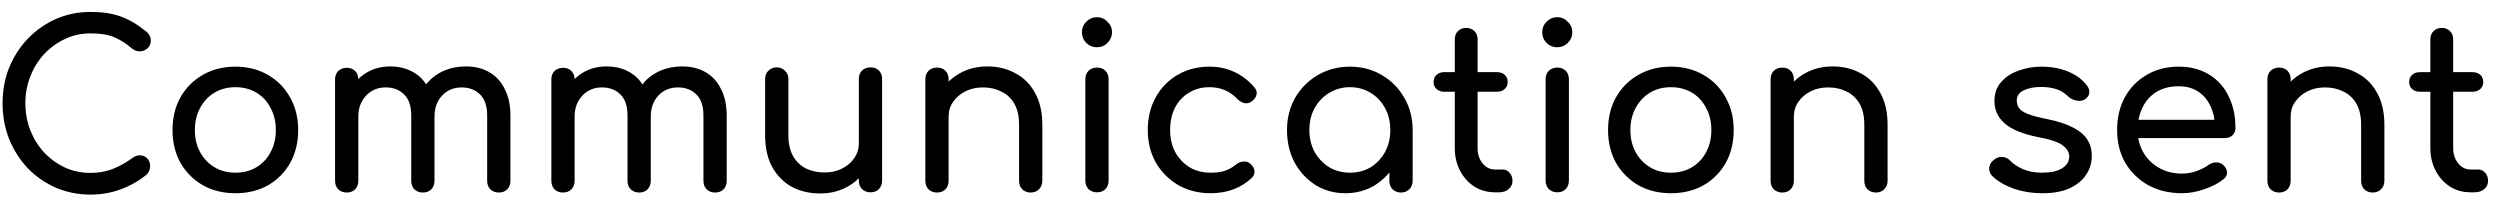<svg width="208" height="17" viewBox="0 0 208 17" fill="none" xmlns="http://www.w3.org/2000/svg">
    <path d="M7.537 16.19C6.513 16.19 5.552 16 4.654 15.621C3.768 15.229 2.99 14.691 2.32 14.008C1.662 13.312 1.144 12.503 0.764 11.579C0.398 10.656 0.214 9.657 0.214 8.582C0.214 7.519 0.398 6.533 0.764 5.622C1.144 4.699 1.662 3.896 2.32 3.213C2.99 2.517 3.768 1.973 4.654 1.581C5.539 1.189 6.5 0.993 7.537 0.993C8.511 0.993 9.346 1.119 10.042 1.372C10.75 1.625 11.458 2.043 12.167 2.625C12.268 2.7 12.344 2.783 12.394 2.871C12.458 2.947 12.496 3.029 12.508 3.118C12.534 3.194 12.546 3.289 12.546 3.402C12.546 3.643 12.458 3.845 12.281 4.01C12.116 4.161 11.914 4.25 11.673 4.275C11.433 4.288 11.199 4.206 10.972 4.029C10.504 3.624 10.017 3.314 9.511 3.099C9.017 2.884 8.36 2.776 7.537 2.776C6.791 2.776 6.089 2.928 5.432 3.232C4.774 3.535 4.192 3.953 3.686 4.484C3.193 5.015 2.807 5.635 2.529 6.343C2.251 7.039 2.111 7.785 2.111 8.582C2.111 9.391 2.251 10.15 2.529 10.858C2.807 11.554 3.193 12.168 3.686 12.699C4.192 13.23 4.774 13.647 5.432 13.951C6.089 14.242 6.791 14.387 7.537 14.387C8.183 14.387 8.79 14.28 9.359 14.065C9.941 13.837 10.497 13.527 11.028 13.135C11.256 12.971 11.477 12.901 11.692 12.927C11.92 12.939 12.11 13.028 12.262 13.192C12.413 13.344 12.489 13.559 12.489 13.837C12.489 13.964 12.464 14.09 12.413 14.217C12.363 14.33 12.287 14.438 12.186 14.539C11.503 15.083 10.769 15.494 9.985 15.772C9.213 16.051 8.398 16.19 7.537 16.19ZM19.591 16.076C18.566 16.076 17.662 15.854 16.878 15.412C16.093 14.957 15.474 14.337 15.018 13.553C14.576 12.756 14.354 11.845 14.354 10.821C14.354 9.783 14.576 8.873 15.018 8.089C15.474 7.292 16.093 6.672 16.878 6.229C17.662 5.774 18.566 5.546 19.591 5.546C20.602 5.546 21.5 5.774 22.285 6.229C23.069 6.672 23.682 7.292 24.125 8.089C24.58 8.873 24.808 9.783 24.808 10.821C24.808 11.845 24.587 12.756 24.144 13.553C23.701 14.337 23.088 14.957 22.304 15.412C21.52 15.854 20.615 16.076 19.591 16.076ZM19.591 14.368C20.248 14.368 20.83 14.217 21.336 13.913C21.842 13.61 22.234 13.192 22.512 12.661C22.803 12.13 22.949 11.516 22.949 10.821C22.949 10.125 22.803 9.511 22.512 8.98C22.234 8.436 21.842 8.013 21.336 7.709C20.83 7.406 20.248 7.254 19.591 7.254C18.933 7.254 18.351 7.406 17.845 7.709C17.339 8.013 16.941 8.436 16.65 8.98C16.359 9.511 16.214 10.125 16.214 10.821C16.214 11.516 16.359 12.13 16.65 12.661C16.941 13.192 17.339 13.61 17.845 13.913C18.351 14.217 18.933 14.368 19.591 14.368ZM41.5 16.019C41.222 16.019 40.988 15.93 40.798 15.753C40.621 15.564 40.532 15.33 40.532 15.051L40.532 9.625C40.532 8.829 40.336 8.24 39.944 7.861C39.552 7.469 39.04 7.273 38.407 7.273C37.75 7.273 37.206 7.5 36.776 7.956C36.358 8.411 36.15 8.993 36.15 9.701L34.575 9.701C34.575 8.879 34.752 8.158 35.106 7.538C35.46 6.906 35.954 6.413 36.586 6.059C37.231 5.704 37.965 5.527 38.787 5.527C39.508 5.527 40.147 5.685 40.703 6.002C41.26 6.318 41.69 6.786 41.993 7.406C42.309 8.013 42.467 8.753 42.467 9.625L42.467 15.051C42.467 15.33 42.379 15.564 42.202 15.753C42.025 15.93 41.791 16.019 41.5 16.019ZM28.845 16.019C28.567 16.019 28.333 15.93 28.143 15.753C27.966 15.564 27.878 15.33 27.878 15.051L27.878 6.609C27.878 6.318 27.966 6.084 28.143 5.907C28.333 5.73 28.567 5.641 28.845 5.641C29.136 5.641 29.37 5.73 29.547 5.907C29.724 6.084 29.813 6.318 29.813 6.609L29.813 15.051C29.813 15.33 29.724 15.564 29.547 15.753C29.37 15.93 29.136 16.019 28.845 16.019ZM35.182 16.019C34.904 16.019 34.67 15.93 34.48 15.753C34.303 15.564 34.215 15.33 34.215 15.051L34.215 9.625C34.215 8.829 34.019 8.24 33.626 7.861C33.234 7.469 32.722 7.273 32.09 7.273C31.432 7.273 30.888 7.5 30.458 7.956C30.028 8.411 29.813 8.993 29.813 9.701L28.618 9.701C28.618 8.879 28.782 8.158 29.111 7.538C29.44 6.906 29.895 6.413 30.477 6.059C31.059 5.704 31.723 5.527 32.469 5.527C33.19 5.527 33.829 5.685 34.385 6.002C34.942 6.318 35.372 6.786 35.675 7.406C35.992 8.013 36.15 8.753 36.15 9.625L36.15 15.051C36.15 15.33 36.061 15.564 35.884 15.753C35.707 15.93 35.473 16.019 35.182 16.019ZM59.495 16.019C59.216 16.019 58.982 15.93 58.793 15.753C58.615 15.564 58.527 15.33 58.527 15.051L58.527 9.625C58.527 8.829 58.331 8.24 57.939 7.861C57.547 7.469 57.035 7.273 56.402 7.273C55.744 7.273 55.2 7.5 54.77 7.956C54.353 8.411 54.144 8.993 54.144 9.701L52.57 9.701C52.57 8.879 52.747 8.158 53.101 7.538C53.455 6.906 53.948 6.413 54.581 6.059C55.226 5.704 55.959 5.527 56.782 5.527C57.502 5.527 58.141 5.685 58.698 6.002C59.254 6.318 59.684 6.786 59.988 7.406C60.304 8.013 60.462 8.753 60.462 9.625L60.462 15.051C60.462 15.33 60.374 15.564 60.197 15.753C60.02 15.93 59.785 16.019 59.495 16.019ZM46.84 16.019C46.562 16.019 46.328 15.93 46.138 15.753C45.961 15.564 45.873 15.33 45.873 15.051L45.873 6.609C45.873 6.318 45.961 6.084 46.138 5.907C46.328 5.73 46.562 5.641 46.84 5.641C47.131 5.641 47.365 5.73 47.542 5.907C47.719 6.084 47.808 6.318 47.808 6.609L47.808 15.051C47.808 15.33 47.719 15.564 47.542 15.753C47.365 15.93 47.131 16.019 46.84 16.019ZM53.177 16.019C52.899 16.019 52.665 15.93 52.475 15.753C52.298 15.564 52.209 15.33 52.209 15.051L52.209 9.625C52.209 8.829 52.013 8.24 51.621 7.861C51.229 7.469 50.717 7.273 50.084 7.273C49.427 7.273 48.883 7.5 48.453 7.956C48.023 8.411 47.808 8.993 47.808 9.701L46.612 9.701C46.612 8.879 46.777 8.158 47.106 7.538C47.435 6.906 47.89 6.413 48.472 6.059C49.053 5.704 49.718 5.527 50.464 5.527C51.185 5.527 51.824 5.685 52.38 6.002C52.937 6.318 53.367 6.786 53.67 7.406C53.986 8.013 54.144 8.753 54.144 9.625L54.144 15.051C54.144 15.33 54.056 15.564 53.879 15.753C53.702 15.93 53.468 16.019 53.177 16.019ZM68.231 16.095C67.358 16.095 66.574 15.912 65.878 15.545C65.195 15.165 64.651 14.615 64.247 13.894C63.855 13.173 63.658 12.288 63.658 11.238L63.658 6.571C63.658 6.293 63.747 6.065 63.924 5.888C64.114 5.698 64.348 5.603 64.626 5.603C64.904 5.603 65.132 5.698 65.309 5.888C65.499 6.065 65.594 6.293 65.594 6.571L65.594 11.238C65.594 11.946 65.727 12.534 65.992 13.002C66.258 13.458 66.618 13.799 67.073 14.027C67.529 14.242 68.041 14.349 68.61 14.349C69.154 14.349 69.635 14.242 70.052 14.027C70.482 13.812 70.824 13.521 71.077 13.154C71.33 12.787 71.456 12.376 71.456 11.921L72.651 11.921C72.651 12.705 72.455 13.414 72.063 14.046C71.684 14.678 71.159 15.178 70.489 15.545C69.831 15.912 69.078 16.095 68.231 16.095ZM72.424 16C72.145 16 71.911 15.912 71.722 15.734C71.545 15.545 71.456 15.311 71.456 15.032L71.456 6.571C71.456 6.28 71.545 6.046 71.722 5.869C71.911 5.692 72.145 5.603 72.424 5.603C72.715 5.603 72.949 5.692 73.126 5.869C73.303 6.046 73.391 6.28 73.391 6.571L73.391 15.032C73.391 15.311 73.303 15.545 73.126 15.734C72.949 15.912 72.715 16 72.424 16ZM85.754 16.019C85.476 16.019 85.242 15.93 85.052 15.753C84.875 15.564 84.787 15.33 84.787 15.051L84.787 10.384C84.787 9.663 84.654 9.075 84.388 8.62C84.123 8.164 83.762 7.829 83.307 7.614C82.864 7.387 82.352 7.273 81.77 7.273C81.239 7.273 80.758 7.38 80.328 7.595C79.898 7.81 79.557 8.101 79.304 8.468C79.051 8.822 78.924 9.233 78.924 9.701L77.729 9.701C77.729 8.904 77.919 8.196 78.298 7.576C78.69 6.944 79.222 6.444 79.892 6.078C80.562 5.711 81.315 5.527 82.15 5.527C83.022 5.527 83.8 5.717 84.483 6.096C85.179 6.463 85.723 7.007 86.115 7.728C86.519 8.449 86.722 9.334 86.722 10.384L86.722 15.051C86.722 15.33 86.627 15.564 86.437 15.753C86.26 15.93 86.033 16.019 85.754 16.019ZM77.957 16.019C77.678 16.019 77.445 15.93 77.255 15.753C77.078 15.564 76.989 15.33 76.989 15.051L76.989 6.59C76.989 6.299 77.078 6.065 77.255 5.888C77.445 5.711 77.678 5.622 77.957 5.622C78.248 5.622 78.482 5.711 78.659 5.888C78.836 6.065 78.924 6.299 78.924 6.59L78.924 15.051C78.924 15.33 78.836 15.564 78.659 15.753C78.482 15.93 78.248 16.019 77.957 16.019ZM91.268 16C90.99 16 90.756 15.912 90.567 15.734C90.389 15.545 90.301 15.311 90.301 15.032L90.301 6.59C90.301 6.299 90.389 6.065 90.567 5.888C90.756 5.711 90.99 5.622 91.268 5.622C91.559 5.622 91.793 5.711 91.97 5.888C92.147 6.065 92.236 6.299 92.236 6.59L92.236 15.032C92.236 15.311 92.147 15.545 91.97 15.734C91.793 15.912 91.559 16 91.268 16ZM91.268 3.934C90.927 3.934 90.63 3.814 90.377 3.573C90.136 3.32 90.016 3.023 90.016 2.682C90.016 2.34 90.136 2.049 90.377 1.809C90.63 1.556 90.927 1.429 91.268 1.429C91.61 1.429 91.901 1.556 92.141 1.809C92.394 2.049 92.521 2.34 92.521 2.682C92.521 3.023 92.394 3.32 92.141 3.573C91.901 3.814 91.61 3.934 91.268 3.934ZM100.731 16.076C99.719 16.076 98.815 15.848 98.018 15.393C97.234 14.925 96.614 14.299 96.159 13.515C95.716 12.718 95.495 11.82 95.495 10.821C95.495 9.796 95.716 8.885 96.159 8.089C96.601 7.292 97.209 6.672 97.98 6.229C98.751 5.774 99.637 5.546 100.636 5.546C101.382 5.546 102.065 5.692 102.685 5.983C103.305 6.261 103.861 6.685 104.355 7.254C104.532 7.456 104.595 7.665 104.544 7.88C104.494 8.095 104.355 8.285 104.127 8.449C103.95 8.576 103.754 8.62 103.539 8.582C103.324 8.531 103.128 8.417 102.951 8.24C102.331 7.583 101.559 7.254 100.636 7.254C99.991 7.254 99.422 7.406 98.929 7.709C98.435 8 98.05 8.411 97.771 8.942C97.493 9.474 97.354 10.1 97.354 10.821C97.354 11.504 97.493 12.111 97.771 12.642C98.062 13.173 98.461 13.597 98.967 13.913C99.472 14.217 100.061 14.368 100.731 14.368C101.174 14.368 101.559 14.318 101.888 14.217C102.23 14.103 102.54 13.932 102.818 13.704C103.02 13.54 103.229 13.451 103.444 13.439C103.659 13.414 103.849 13.47 104.013 13.61C104.228 13.787 104.348 13.989 104.374 14.217C104.399 14.432 104.323 14.628 104.146 14.805C103.235 15.652 102.097 16.076 100.731 16.076ZM111.936 16.076C111.012 16.076 110.184 15.848 109.45 15.393C108.717 14.925 108.135 14.299 107.705 13.515C107.288 12.718 107.079 11.82 107.079 10.821C107.079 9.821 107.306 8.923 107.762 8.127C108.23 7.33 108.856 6.704 109.64 6.248C110.437 5.78 111.329 5.546 112.315 5.546C113.302 5.546 114.187 5.78 114.971 6.248C115.755 6.704 116.375 7.33 116.831 8.127C117.299 8.923 117.533 9.821 117.533 10.821L116.793 10.821C116.793 11.82 116.578 12.718 116.148 13.515C115.73 14.299 115.155 14.925 114.421 15.393C113.687 15.848 112.859 16.076 111.936 16.076ZM112.315 14.368C112.96 14.368 113.536 14.217 114.042 13.913C114.548 13.597 114.946 13.173 115.237 12.642C115.528 12.098 115.673 11.491 115.673 10.821C115.673 10.138 115.528 9.53 115.237 8.999C114.946 8.455 114.548 8.032 114.042 7.728C113.536 7.412 112.96 7.254 112.315 7.254C111.683 7.254 111.107 7.412 110.589 7.728C110.083 8.032 109.678 8.455 109.374 8.999C109.084 9.53 108.938 10.138 108.938 10.821C108.938 11.491 109.084 12.098 109.374 12.642C109.678 13.173 110.083 13.597 110.589 13.913C111.107 14.217 111.683 14.368 112.315 14.368ZM116.565 16.019C116.287 16.019 116.053 15.93 115.863 15.753C115.686 15.564 115.597 15.33 115.597 15.051L115.597 12.149L115.958 10.138L117.533 10.821L117.533 15.051C117.533 15.33 117.438 15.564 117.248 15.753C117.071 15.93 116.843 16.019 116.565 16.019ZM124.378 16C123.745 16 123.176 15.842 122.67 15.526C122.164 15.197 121.766 14.754 121.475 14.198C121.184 13.641 121.039 13.015 121.039 12.319L121.039 3.27C121.039 2.991 121.127 2.764 121.304 2.587C121.481 2.41 121.709 2.321 121.987 2.321C122.266 2.321 122.493 2.41 122.67 2.587C122.847 2.764 122.936 2.991 122.936 3.27L122.936 12.319C122.936 12.825 123.075 13.249 123.353 13.591C123.632 13.932 123.973 14.103 124.378 14.103L125.023 14.103C125.251 14.103 125.44 14.191 125.592 14.368C125.756 14.546 125.839 14.773 125.839 15.051C125.839 15.33 125.731 15.557 125.516 15.734C125.314 15.912 125.048 16 124.719 16L124.378 16ZM120.166 7.633C119.9 7.633 119.685 7.557 119.521 7.406C119.356 7.254 119.274 7.064 119.274 6.836C119.274 6.583 119.356 6.381 119.521 6.229C119.685 6.078 119.9 6.002 120.166 6.002L124.549 6.002C124.814 6.002 125.029 6.078 125.194 6.229C125.358 6.381 125.44 6.583 125.44 6.836C125.44 7.064 125.358 7.254 125.194 7.406C125.029 7.557 124.814 7.633 124.549 7.633L120.166 7.633ZM129.564 16C129.286 16 129.052 15.912 128.862 15.734C128.685 15.545 128.597 15.311 128.597 15.032L128.597 6.59C128.597 6.299 128.685 6.065 128.862 5.888C129.052 5.711 129.286 5.622 129.564 5.622C129.855 5.622 130.089 5.711 130.266 5.888C130.443 6.065 130.532 6.299 130.532 6.59L130.532 15.032C130.532 15.311 130.443 15.545 130.266 15.734C130.089 15.912 129.855 16 129.564 16ZM129.564 3.934C129.223 3.934 128.925 3.814 128.672 3.573C128.432 3.32 128.312 3.023 128.312 2.682C128.312 2.34 128.432 2.049 128.672 1.809C128.925 1.556 129.223 1.429 129.564 1.429C129.906 1.429 130.197 1.556 130.437 1.809C130.69 2.049 130.816 2.34 130.816 2.682C130.816 3.023 130.69 3.32 130.437 3.573C130.197 3.814 129.906 3.934 129.564 3.934ZM139.027 16.076C138.002 16.076 137.098 15.854 136.314 15.412C135.529 14.957 134.91 14.337 134.454 13.553C134.012 12.756 133.79 11.845 133.79 10.821C133.79 9.783 134.012 8.873 134.454 8.089C134.91 7.292 135.529 6.672 136.314 6.229C137.098 5.774 138.002 5.546 139.027 5.546C140.039 5.546 140.937 5.774 141.721 6.229C142.505 6.672 143.118 7.292 143.561 8.089C144.016 8.873 144.244 9.783 144.244 10.821C144.244 11.845 144.023 12.756 143.58 13.553C143.137 14.337 142.524 14.957 141.74 15.412C140.956 15.854 140.051 16.076 139.027 16.076ZM139.027 14.368C139.684 14.368 140.266 14.217 140.772 13.913C141.278 13.61 141.67 13.192 141.948 12.661C142.239 12.13 142.385 11.516 142.385 10.821C142.385 10.125 142.239 9.511 141.948 8.98C141.67 8.436 141.278 8.013 140.772 7.709C140.266 7.406 139.684 7.254 139.027 7.254C138.369 7.254 137.787 7.406 137.281 7.709C136.775 8.013 136.377 8.436 136.086 8.98C135.795 9.511 135.65 10.125 135.65 10.821C135.65 11.516 135.795 12.13 136.086 12.661C136.377 13.192 136.775 13.61 137.281 13.913C137.787 14.217 138.369 14.368 139.027 14.368ZM156.079 16.019C155.801 16.019 155.567 15.93 155.377 15.753C155.2 15.564 155.111 15.33 155.111 15.051L155.111 10.384C155.111 9.663 154.979 9.075 154.713 8.62C154.447 8.164 154.087 7.829 153.632 7.614C153.189 7.387 152.677 7.273 152.095 7.273C151.564 7.273 151.083 7.38 150.653 7.595C150.223 7.81 149.881 8.101 149.628 8.468C149.376 8.822 149.249 9.233 149.249 9.701L148.054 9.701C148.054 8.904 148.243 8.196 148.623 7.576C149.015 6.944 149.546 6.444 150.217 6.078C150.887 5.711 151.64 5.527 152.474 5.527C153.347 5.527 154.125 5.717 154.808 6.096C155.504 6.463 156.047 7.007 156.439 7.728C156.844 8.449 157.047 9.334 157.047 10.384L157.047 15.051C157.047 15.33 156.952 15.564 156.762 15.753C156.585 15.93 156.357 16.019 156.079 16.019ZM148.281 16.019C148.003 16.019 147.769 15.93 147.579 15.753C147.402 15.564 147.314 15.33 147.314 15.051L147.314 6.59C147.314 6.299 147.402 6.065 147.579 5.888C147.769 5.711 148.003 5.622 148.281 5.622C148.572 5.622 148.806 5.711 148.983 5.888C149.16 6.065 149.249 6.299 149.249 6.59L149.249 15.051C149.249 15.33 149.16 15.564 148.983 15.753C148.806 15.93 148.572 16.019 148.281 16.019ZM169.959 16.076C169.074 16.076 168.252 15.943 167.493 15.678C166.747 15.399 166.165 15.051 165.747 14.634C165.558 14.432 165.476 14.204 165.501 13.951C165.539 13.685 165.665 13.47 165.88 13.306C166.133 13.104 166.38 13.021 166.62 13.059C166.873 13.085 167.088 13.192 167.265 13.382C167.48 13.622 167.822 13.85 168.29 14.065C168.77 14.267 169.302 14.368 169.883 14.368C170.617 14.368 171.173 14.248 171.553 14.008C171.945 13.768 172.147 13.458 172.16 13.078C172.173 12.699 171.989 12.37 171.61 12.092C171.243 11.813 170.566 11.586 169.58 11.409C168.302 11.156 167.373 10.776 166.791 10.27C166.222 9.764 165.937 9.145 165.937 8.411C165.937 7.766 166.127 7.235 166.506 6.817C166.886 6.387 167.373 6.071 167.967 5.869C168.562 5.654 169.181 5.546 169.826 5.546C170.661 5.546 171.401 5.679 172.046 5.945C172.691 6.21 173.204 6.577 173.583 7.045C173.76 7.247 173.842 7.463 173.83 7.69C173.817 7.905 173.709 8.089 173.507 8.24C173.305 8.379 173.064 8.424 172.786 8.373C172.508 8.323 172.274 8.209 172.084 8.032C171.768 7.728 171.426 7.519 171.06 7.406C170.693 7.292 170.269 7.235 169.789 7.235C169.232 7.235 168.758 7.33 168.366 7.519C167.986 7.709 167.796 7.987 167.796 8.354C167.796 8.582 167.853 8.791 167.967 8.98C168.094 9.157 168.334 9.322 168.688 9.474C169.042 9.613 169.561 9.752 170.244 9.891C171.192 10.081 171.939 10.321 172.483 10.612C173.039 10.903 173.438 11.244 173.678 11.636C173.918 12.016 174.038 12.459 174.038 12.964C174.038 13.546 173.88 14.071 173.564 14.539C173.26 15.007 172.805 15.38 172.198 15.659C171.604 15.937 170.857 16.076 169.959 16.076ZM181.551 16.076C180.501 16.076 179.565 15.854 178.743 15.412C177.933 14.957 177.295 14.337 176.827 13.553C176.371 12.756 176.144 11.845 176.144 10.821C176.144 9.783 176.359 8.873 176.789 8.089C177.231 7.292 177.838 6.672 178.61 6.229C179.382 5.774 180.267 5.546 181.266 5.546C182.253 5.546 183.1 5.768 183.808 6.21C184.517 6.64 185.054 7.241 185.421 8.013C185.8 8.772 185.99 9.651 185.99 10.65C185.99 10.89 185.908 11.092 185.744 11.257C185.579 11.409 185.37 11.485 185.117 11.485L177.472 11.485L177.472 9.967L185.061 9.967L184.283 10.498C184.27 9.866 184.144 9.303 183.903 8.81C183.663 8.304 183.321 7.905 182.879 7.614C182.436 7.323 181.899 7.178 181.266 7.178C180.545 7.178 179.925 7.336 179.407 7.652C178.901 7.968 178.515 8.405 178.25 8.961C177.984 9.505 177.851 10.125 177.851 10.821C177.851 11.516 178.009 12.136 178.325 12.68C178.642 13.224 179.078 13.654 179.635 13.97C180.191 14.286 180.83 14.444 181.551 14.444C181.943 14.444 182.341 14.375 182.746 14.236C183.163 14.084 183.499 13.913 183.751 13.723C183.941 13.584 184.144 13.515 184.359 13.515C184.586 13.502 184.782 13.565 184.947 13.704C185.162 13.894 185.276 14.103 185.288 14.33C185.301 14.558 185.2 14.754 184.985 14.919C184.555 15.26 184.017 15.538 183.372 15.753C182.74 15.968 182.133 16.076 181.551 16.076ZM197.413 16.019C197.135 16.019 196.901 15.93 196.711 15.753C196.534 15.564 196.446 15.33 196.446 15.051L196.446 10.384C196.446 9.663 196.313 9.075 196.047 8.62C195.782 8.164 195.421 7.829 194.966 7.614C194.523 7.387 194.011 7.273 193.429 7.273C192.898 7.273 192.417 7.38 191.987 7.595C191.557 7.81 191.216 8.101 190.963 8.468C190.71 8.822 190.583 9.233 190.583 9.701L189.388 9.701C189.388 8.904 189.578 8.196 189.957 7.576C190.349 6.944 190.88 6.444 191.551 6.078C192.221 5.711 192.974 5.527 193.809 5.527C194.681 5.527 195.459 5.717 196.142 6.096C196.838 6.463 197.382 7.007 197.774 7.728C198.178 8.449 198.381 9.334 198.381 10.384L198.381 15.051C198.381 15.33 198.286 15.564 198.096 15.753C197.919 15.93 197.692 16.019 197.413 16.019ZM189.616 16.019C189.337 16.019 189.103 15.93 188.914 15.753C188.737 15.564 188.648 15.33 188.648 15.051L188.648 6.59C188.648 6.299 188.737 6.065 188.914 5.888C189.103 5.711 189.337 5.622 189.616 5.622C189.907 5.622 190.141 5.711 190.318 5.888C190.495 6.065 190.583 6.299 190.583 6.59L190.583 15.051C190.583 15.33 190.495 15.564 190.318 15.753C190.141 15.93 189.907 16.019 189.616 16.019ZM205.546 16C204.913 16 204.344 15.842 203.838 15.526C203.332 15.197 202.934 14.754 202.643 14.198C202.352 13.641 202.206 13.015 202.206 12.319L202.206 3.27C202.206 2.991 202.295 2.764 202.472 2.587C202.649 2.41 202.877 2.321 203.155 2.321C203.433 2.321 203.661 2.41 203.838 2.587C204.015 2.764 204.104 2.991 204.104 3.27L204.104 12.319C204.104 12.825 204.243 13.249 204.521 13.591C204.799 13.932 205.141 14.103 205.546 14.103L206.191 14.103C206.418 14.103 206.608 14.191 206.76 14.368C206.924 14.546 207.006 14.773 207.006 15.051C207.006 15.33 206.899 15.557 206.684 15.734C206.481 15.912 206.216 16 205.887 16L205.546 16ZM201.334 7.633C201.068 7.633 200.853 7.557 200.689 7.406C200.524 7.254 200.442 7.064 200.442 6.836C200.442 6.583 200.524 6.381 200.689 6.229C200.853 6.078 201.068 6.002 201.334 6.002L205.716 6.002C205.982 6.002 206.197 6.078 206.361 6.229C206.526 6.381 206.608 6.583 206.608 6.836C206.608 7.064 206.526 7.254 206.361 7.406C206.197 7.557 205.982 7.633 205.716 7.633L201.334 7.633Z" fill="black"/>
</svg>
